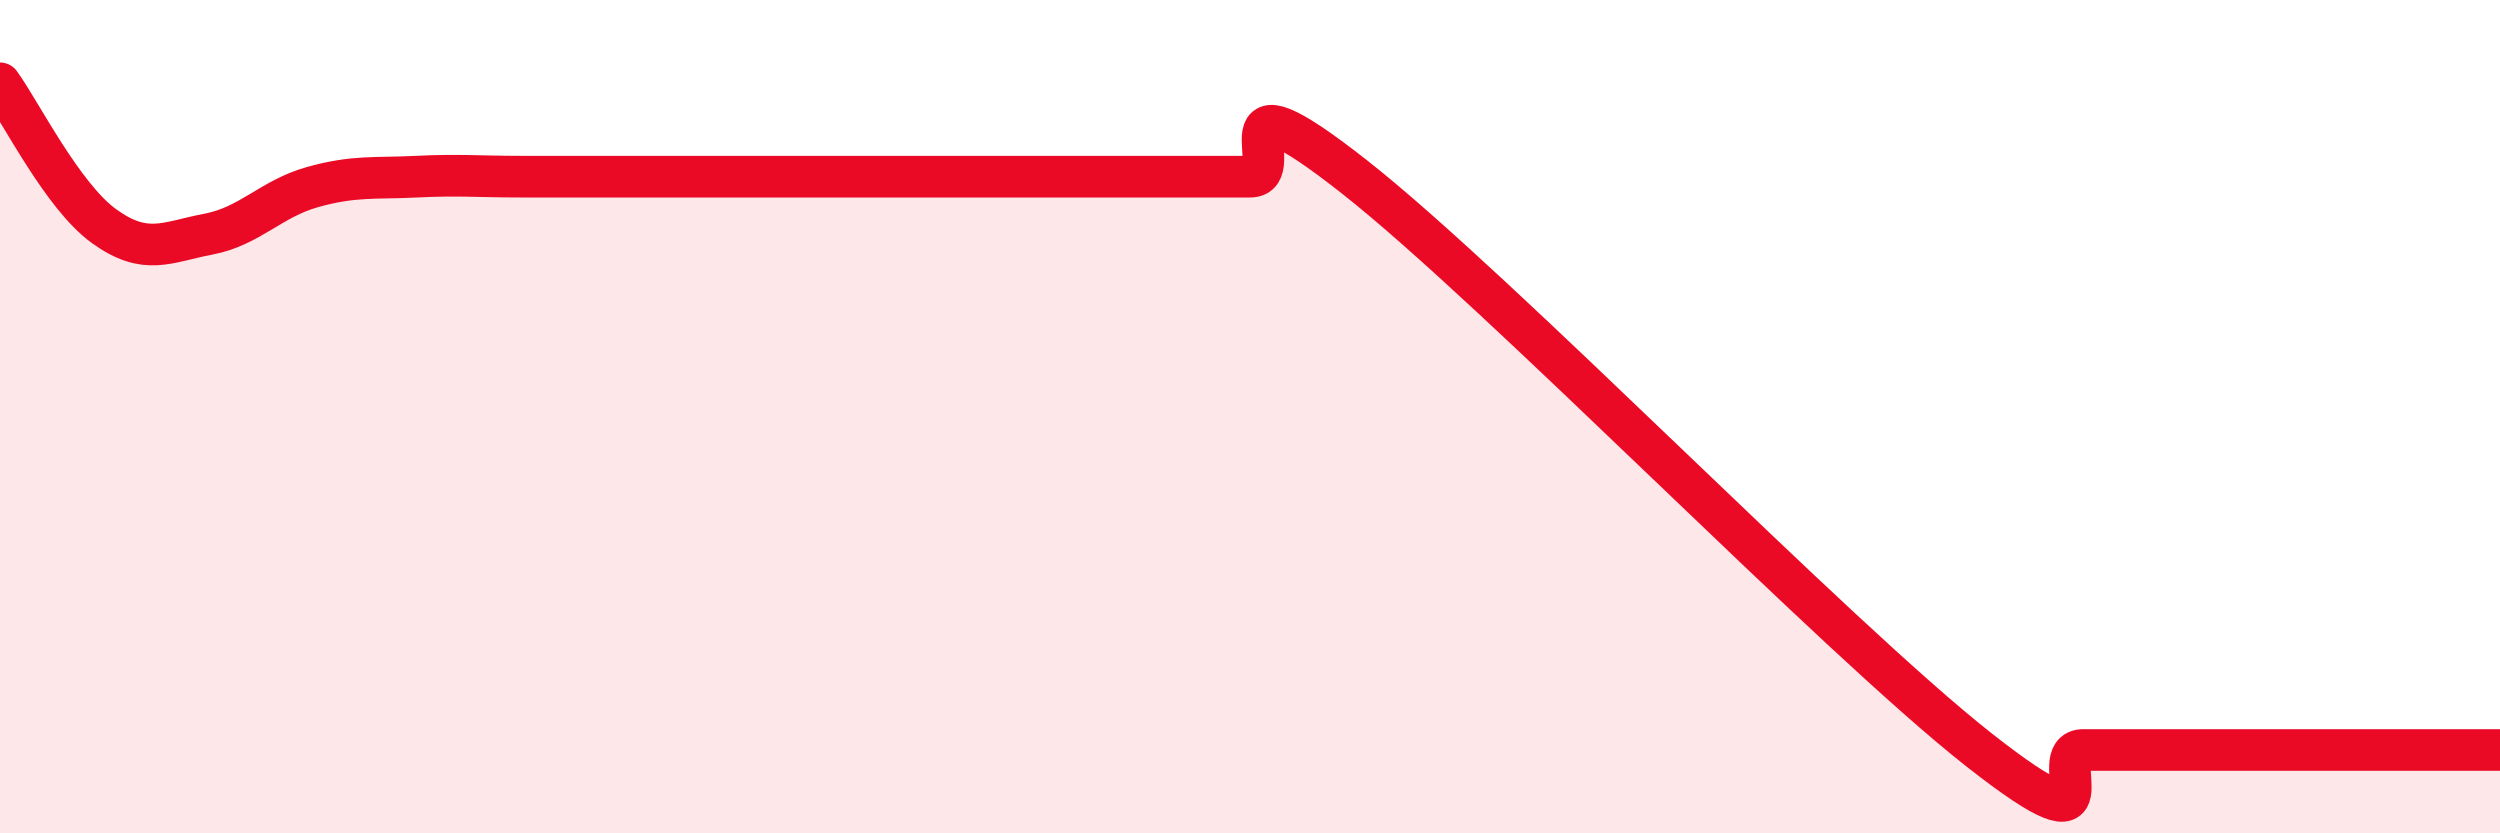 
    <svg width="60" height="20" viewBox="0 0 60 20" xmlns="http://www.w3.org/2000/svg">
      <path
        d="M 0,2 C 0.5,2.69 1.5,4.71 2.5,5.43 C 3.5,6.15 4,5.81 5,5.62 C 6,5.43 6.5,4.77 7.5,4.49 C 8.5,4.21 9,4.29 10,4.24 C 11,4.19 11.5,4.24 12.5,4.24 C 13.5,4.24 14,4.24 15,4.24 C 16,4.24 16.5,4.24 17.5,4.24 C 18.5,4.24 19,4.24 20,4.24 C 21,4.24 21.5,4.24 22.5,4.24 C 23.5,4.24 24,4.24 25,4.24 C 26,4.24 26.5,4.24 27.5,4.24 C 28.5,4.24 29,4.24 30,4.24 C 31,4.24 29,1.49 32.5,4.24 C 36,6.99 44,15.25 47.5,18 C 51,20.75 49,18 50,18 C 51,18 51.5,18 52.5,18 C 53.5,18 53.5,18 55,18 C 56.5,18 59,18 60,18L60 20L0 20Z"
        fill="#EB0A25"
        opacity="0.1"
        stroke-linecap="round"
        stroke-linejoin="round"
      />
      <path
        d="M 0,2 C 0.5,2.69 1.5,4.71 2.5,5.43 C 3.5,6.15 4,5.81 5,5.62 C 6,5.43 6.5,4.77 7.5,4.49 C 8.5,4.21 9,4.29 10,4.24 C 11,4.19 11.5,4.24 12.5,4.24 C 13.5,4.24 14,4.24 15,4.24 C 16,4.24 16.5,4.24 17.5,4.24 C 18.5,4.24 19,4.24 20,4.24 C 21,4.24 21.5,4.24 22.5,4.24 C 23.5,4.24 24,4.24 25,4.24 C 26,4.24 26.5,4.24 27.5,4.24 C 28.5,4.24 29,4.24 30,4.24 C 31,4.24 29,1.49 32.5,4.24 C 36,6.99 44,15.25 47.5,18 C 51,20.75 49,18 50,18 C 51,18 51.5,18 52.5,18 C 53.5,18 53.5,18 55,18 C 56.5,18 59,18 60,18"
        stroke="#EB0A25"
        stroke-width="1"
        fill="none"
        stroke-linecap="round"
        stroke-linejoin="round"
      />
    </svg>
  